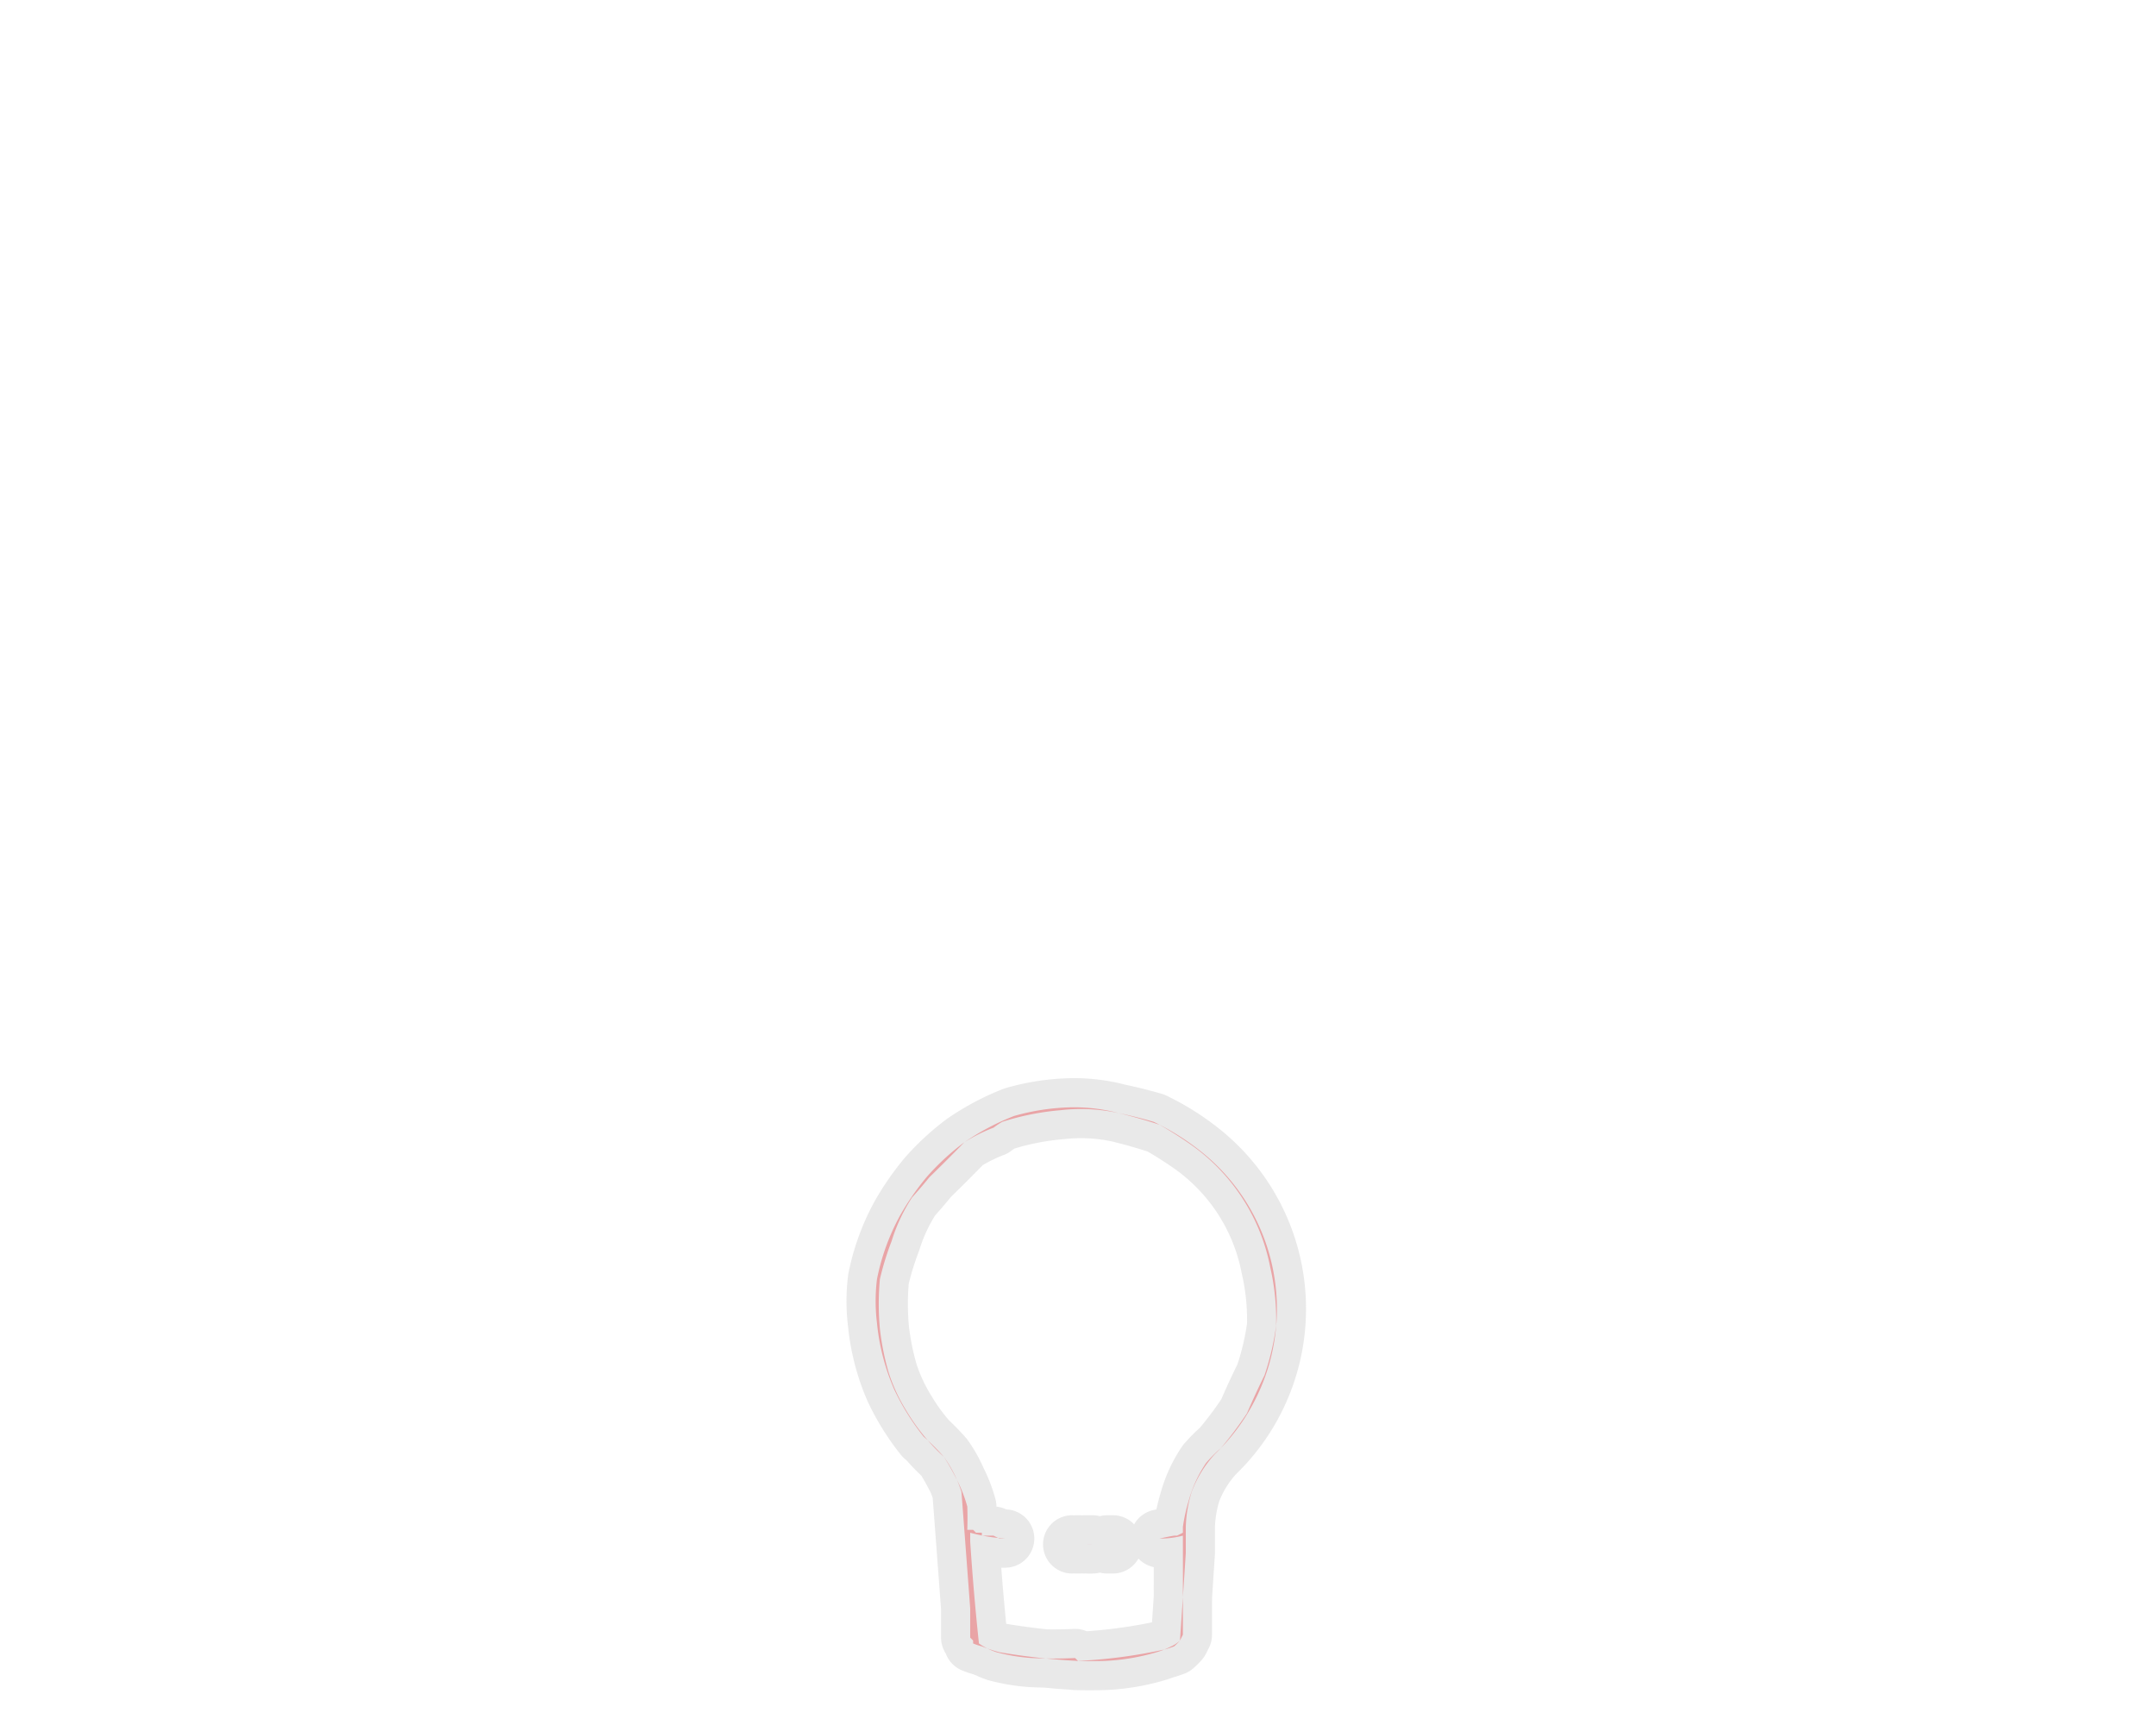 <svg width="74" height="59" xmlns="http://www.w3.org/2000/svg"><path fill="#fe5257" fill-rule="evenodd" stroke="#dbdbdb" stroke-width="2" stroke-opacity=".6" stroke-linecap="round" stroke-linejoin="round" d="M37 57a23.2 23.2 0 01-2.7-.3 5 5 0 01-.6-.2 2 2 0 01-.3-.1v-.1l-.1-.1v-1a2028.7 2028.7 0 00-.3-4 4.3 4.3 0 00-.6-1.2 8 8 0 00-.7-.7 8.2 8.2 0 01-1-1.6 7.5 7.5 0 01-.6-2.3 6.2 6.2 0 010-1.5 7.6 7.6 0 01.8-2.2 9.1 9.1 0 01.9-1.3 8.3 8.3 0 011.3-1.2 8.4 8.4 0 011.7-.9 7.7 7.7 0 012-.3 6 6 0 011.6.2 15.3 15.3 0 011.2.3 8.5 8.5 0 011.6 1 6.9 6.9 0 01.5 10.4 4 4 0 00-.8 1.3 4.5 4.5 0 00-.2 1.2v.9a1104.3 1104.3 0 01-.2 3 1.1 1.1 0 01-.3.2 2.9 2.9 0 01-.5.2 7.4 7.4 0 01-1.8.3 20.4 20.4 0 01-1 0zm0 0a17.8 17.8 0 003-.4 3.6 3.6 0 00.3-.1 2 2 0 00.2-.2s0 0 0 0l.1-.2v-1a667.7 667.7 0 000-2.4 3 3 0 01-.8.1 9 9 0 01.5-.1s0 0 0 0h.1s0 0 0 0l.2-.1s0 0 0 0v-.2a6 6 0 01.2-.9 4.4 4.4 0 01.6-1.3 5 5 0 01.5-.5 12.6 12.6 0 00.9-1.2 27.4 27.4 0 01.6-1.3 9 9 0 00.4-1.7 8 8 0 00-.2-2 6.7 6.7 0 00-2.7-4.2 13.6 13.6 0 00-1.1-.7 18.3 18.3 0 00-1.4-.4 6.1 6.1 0 00-2-.1 9 9 0 00-2 .4 2.8 2.8 0 00-.3.2 5.6 5.6 0 00-1 .5 61.3 61.3 0 01-1.2 1.2 16.5 16.5 0 01-.6.7 6 6 0 00-.7 1.5 9.8 9.8 0 00-.4 1.3 9.4 9.4 0 000 1.7 9 9 0 00.3 1.5 5.9 5.9 0 00.6 1.3 7 7 0 001.3 1.6 8.4 8.4 0 01.4.7 4.9 4.9 0 01.4 1 11.3 11.3 0 010 .8h.2l.1.1s0 0 0 0h.2v.1h.1s0 0 0 0h.2s0 0 0 0 0 0 0 0h.1s0 0 0 0 0 0 0 0l.2.1a3 3 0 00.2 0s0 0 0 0a5.9 5.9 0 01-1.2-.2v.3a84.6 84.6 0 00.3 3.5 2.3 2.3 0 00.6.3 6.2 6.2 0 001.2.2 15.5 15.5 0 001.5 0zm-.2-4a60.8 60.8 0 000 0zm.2 0h-.1s0 0 0 0h.1zm.1 0s0 0 0 0 0 0 0 0 0 0 0 0 0 0 0 0zm.1 0s0 0 0 0 0 0 0 0 0 0 0 0 0 0 0 0zm.3 0a2 2 0 01-.2 0 7.9 7.9 0 01.2 0zm.7 0H38s0 0 0 0a22.4 22.4 0 000 0z"/></svg>
